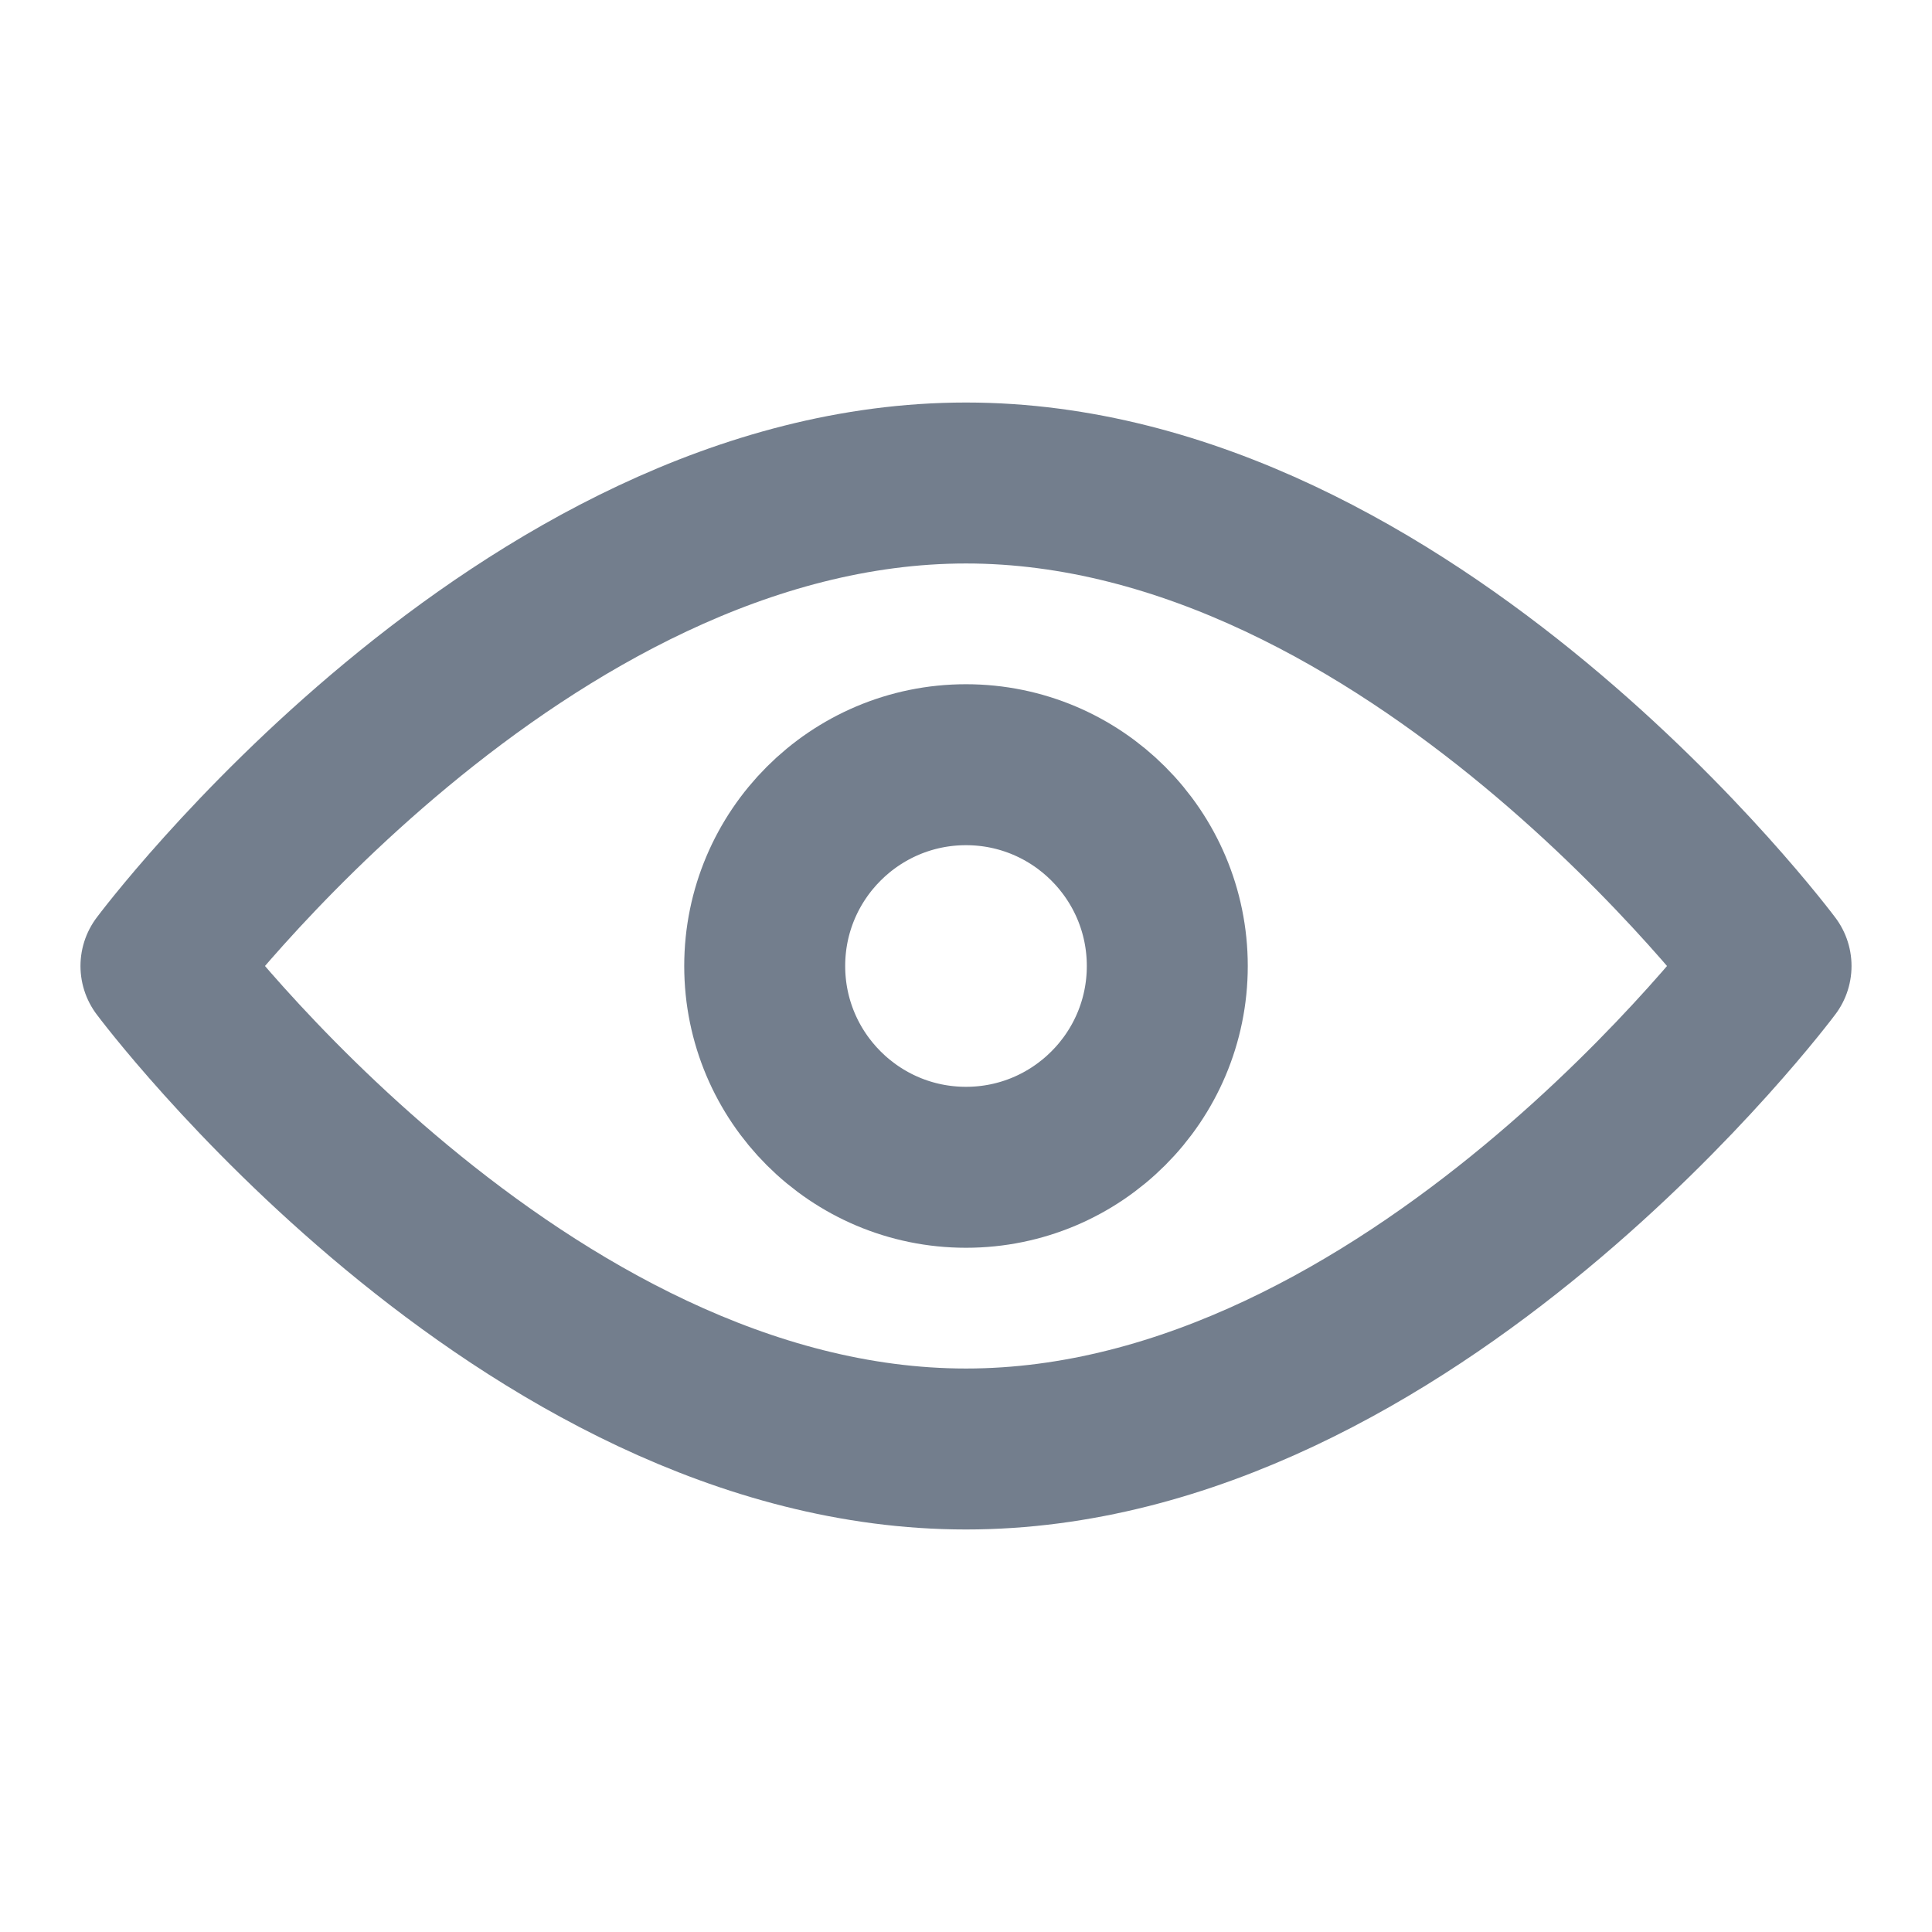 <svg width="16" height="16" viewBox="0 0 16 16" fill="none" xmlns="http://www.w3.org/2000/svg">
<path d="M8 12C11.682 12 14.667 8 14.667 8C14.667 8 11.682 4 8 4C4.318 4 1.333 8 1.333 8C1.333 8 4.318 12 8 12Z" stroke="#737E8D" stroke-width="1.333" stroke-linejoin="round"/>
<path d="M8 9.667C8.92 9.667 9.667 8.92 9.667 8C9.667 7.08 8.92 6.333 8 6.333C7.08 6.333 6.333 7.08 6.333 8C6.333 8.92 7.08 9.667 8 9.667Z" stroke="#737E8D" stroke-width="1.333" stroke-linejoin="round"/>
</svg>
